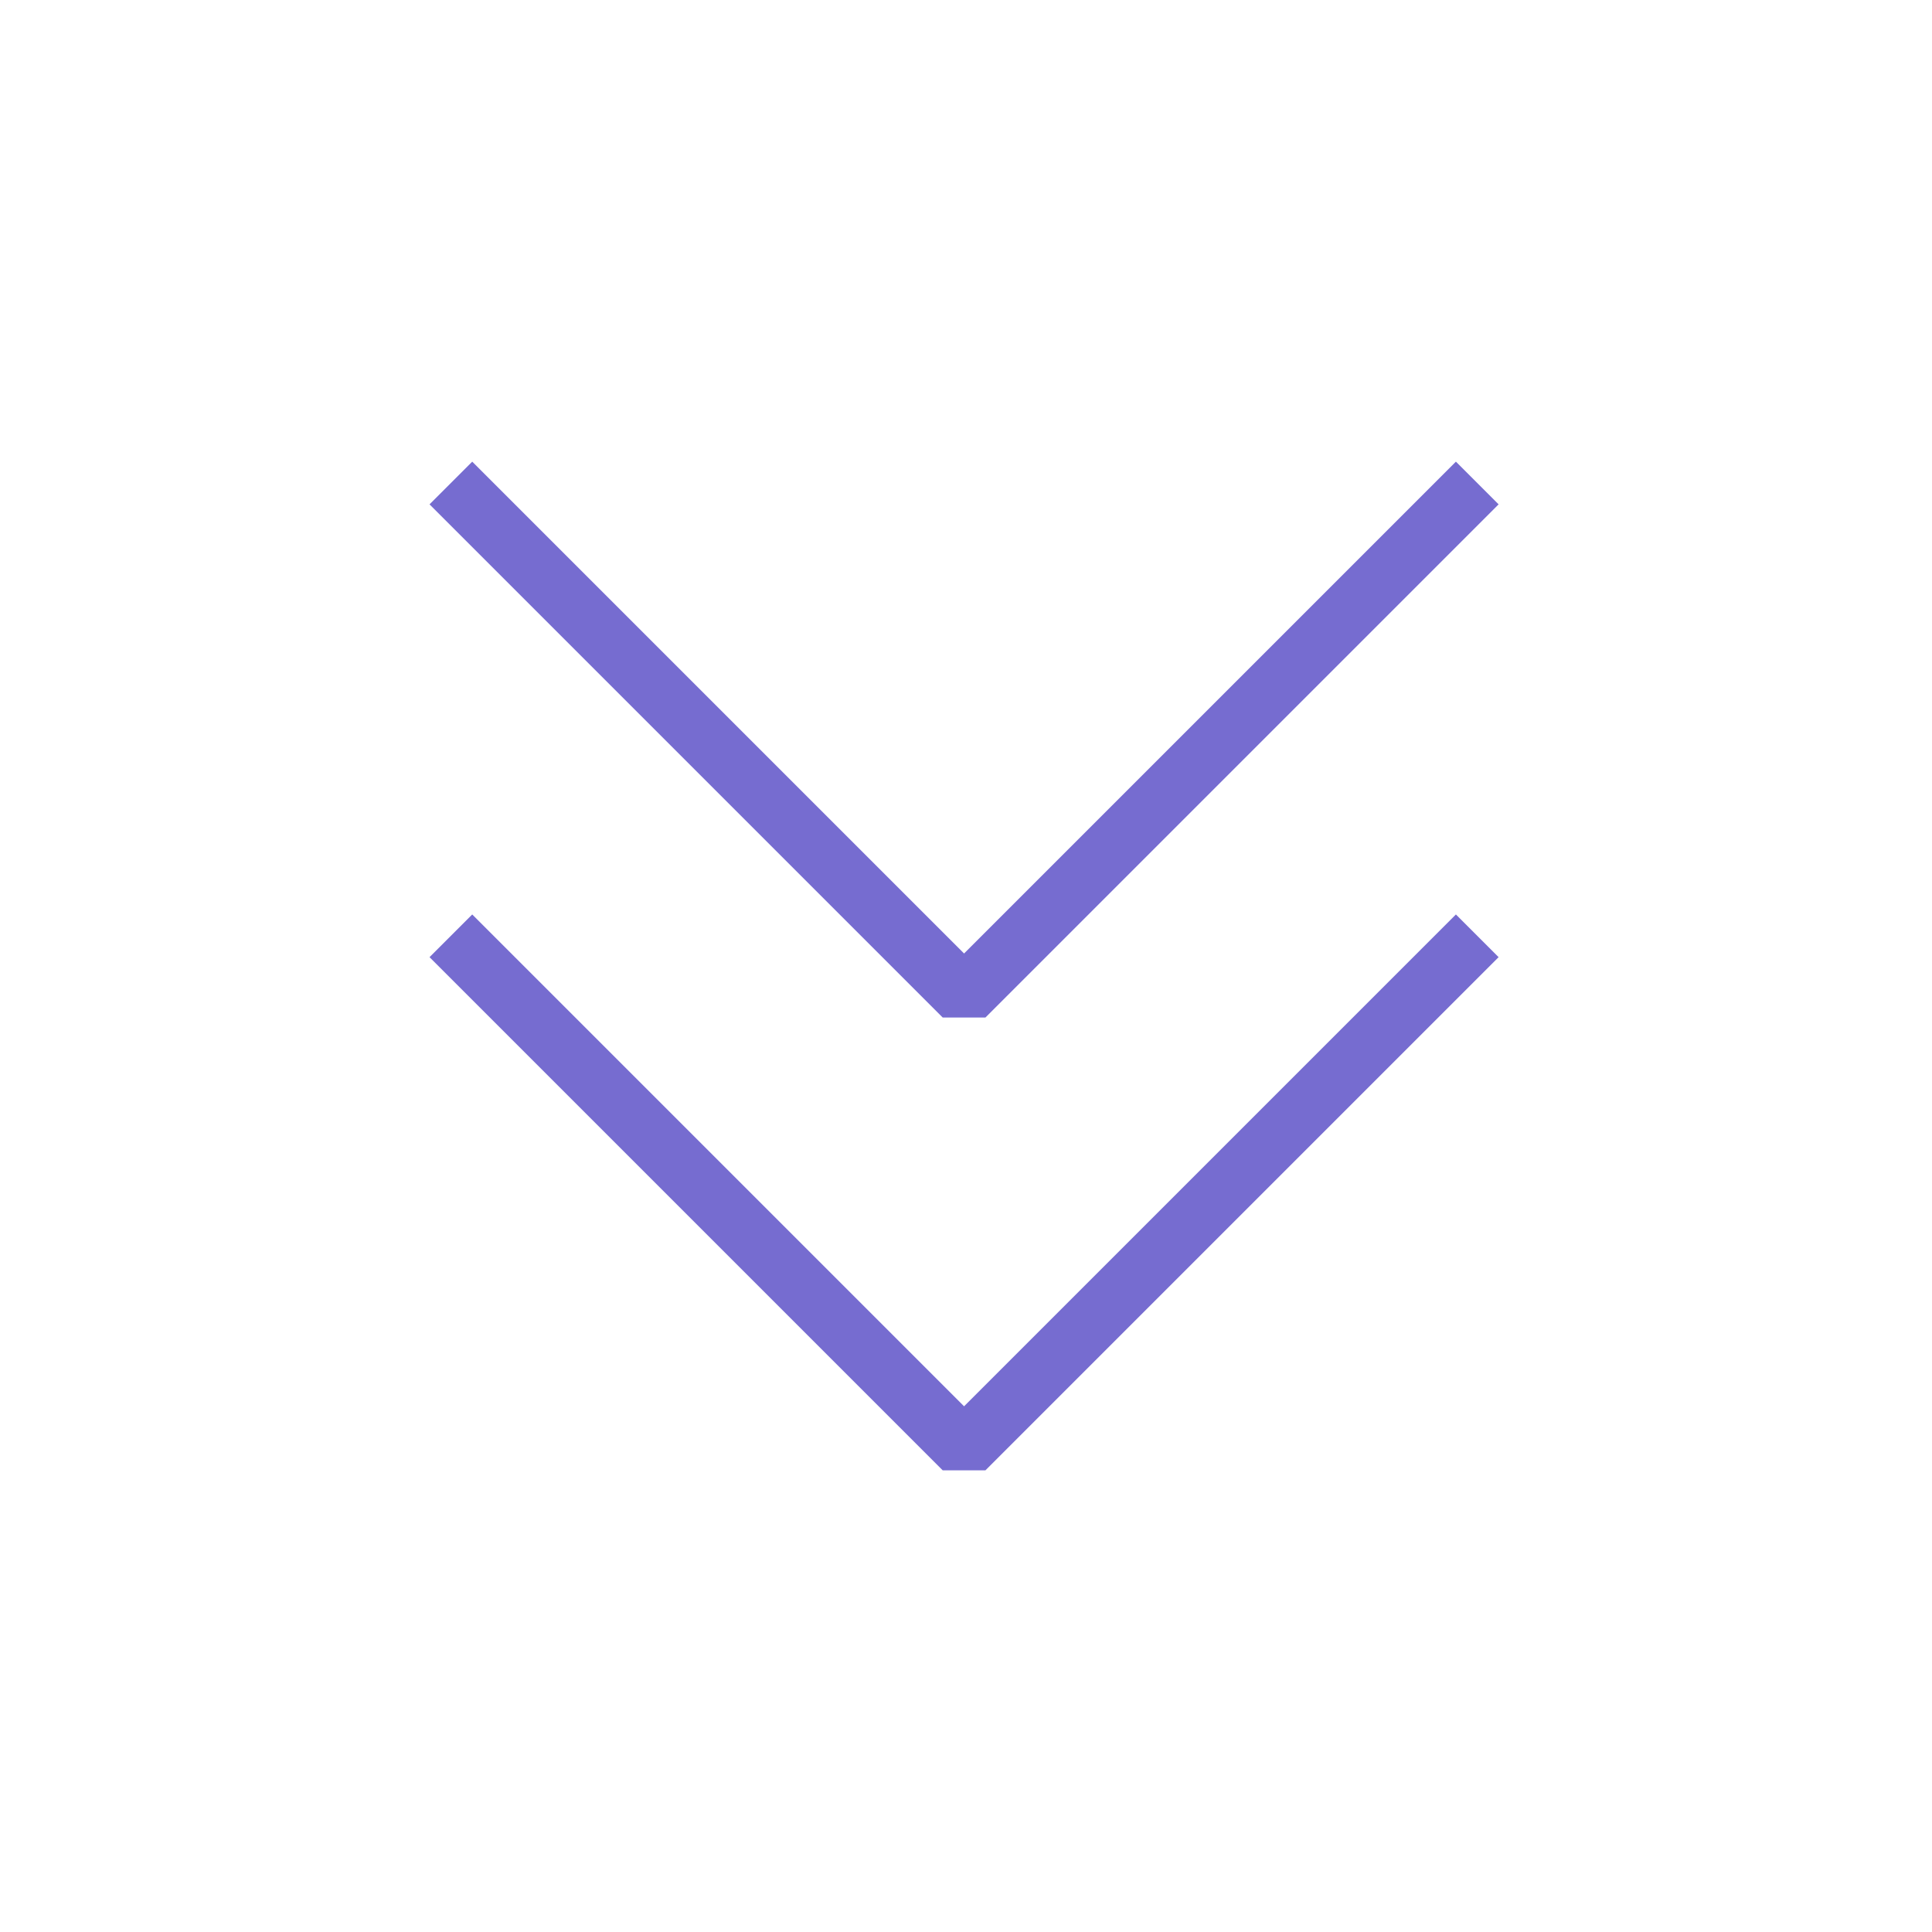 <?xml version="1.0" encoding="UTF-8"?> <svg xmlns="http://www.w3.org/2000/svg" width="64" height="64" viewBox="0 0 64 64" fill="none"> <path d="M48.936 31L31.936 48L14.936 31" stroke="#766CD0" stroke-width="2" stroke-miterlimit="10" stroke-linejoin="bevel"></path> <path d="M48.936 16L31.936 33L14.936 16" stroke="#766CD0" stroke-width="2" stroke-miterlimit="10" stroke-linejoin="bevel"></path> </svg> 